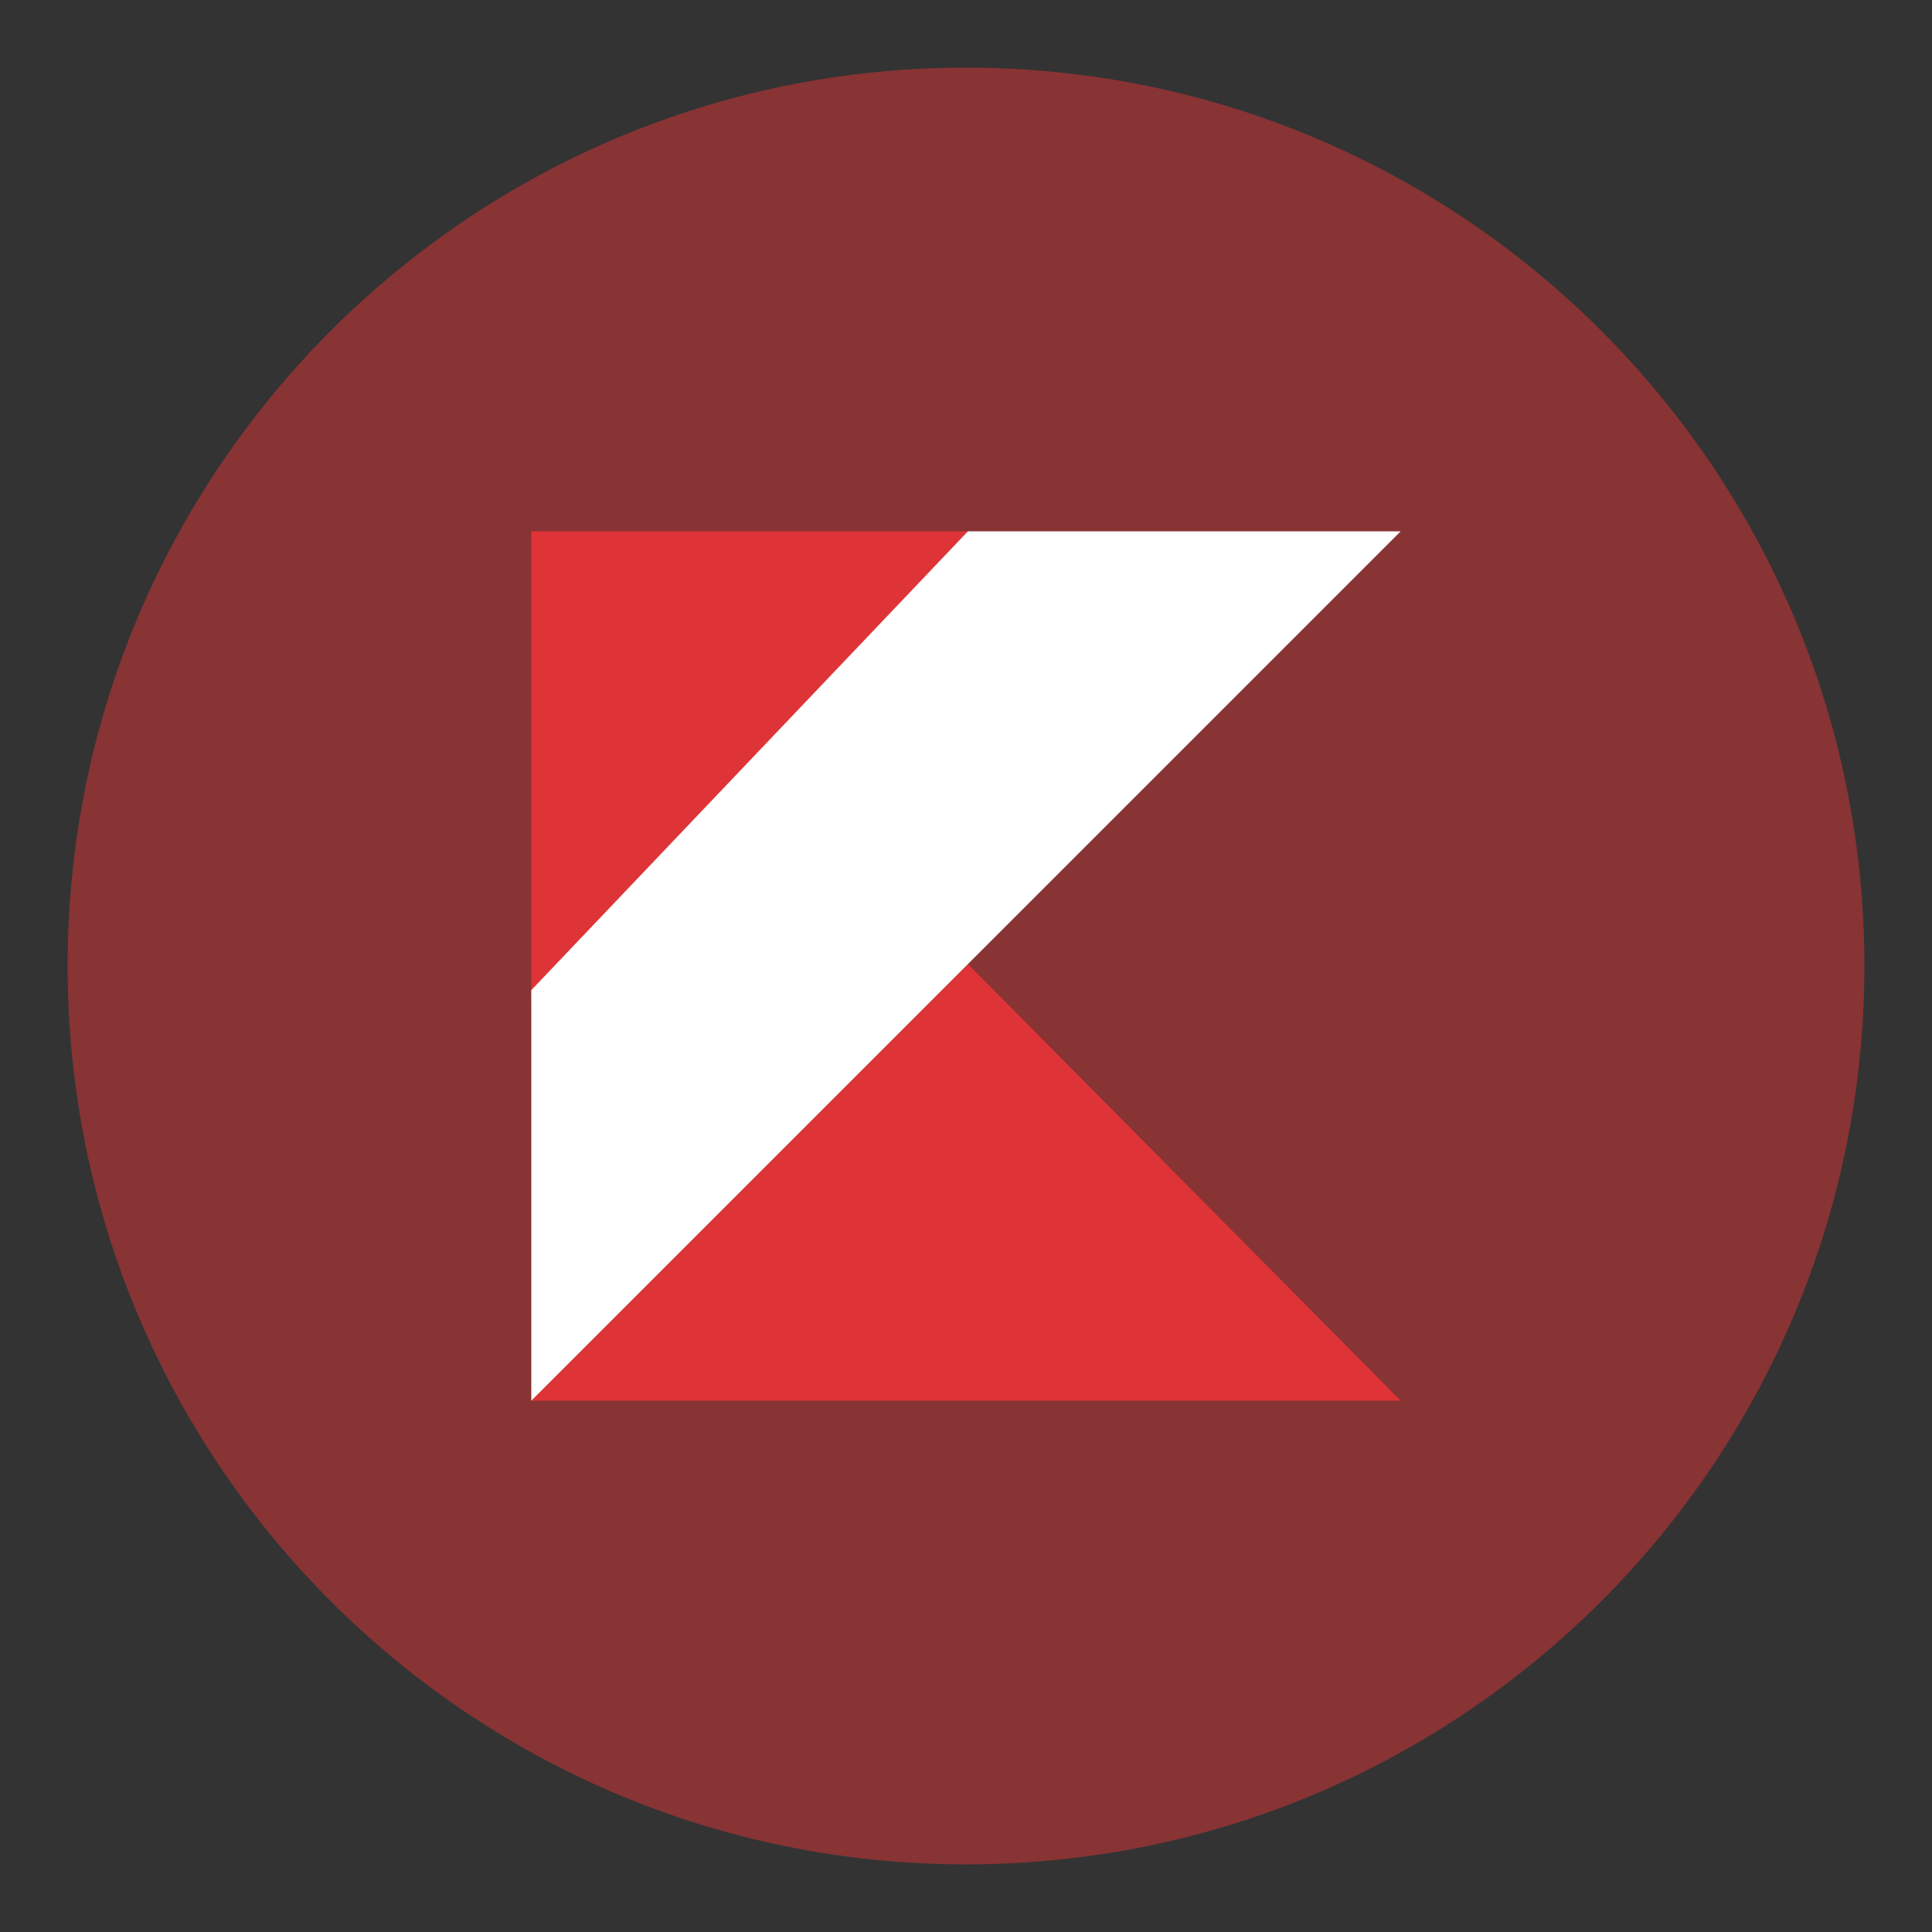 <svg width="200" height="200" viewBox="0 0 200 200" fill="none" xmlns="http://www.w3.org/2000/svg">
<rect x="0" y="0" width="200" height="200" fill="#333333" stroke="none"/>
<path opacity="0.5" d="M193 100C193 48.638 151.362 7 100 7C48.638 7 7 48.638 7 100C7 151.362 48.638 193 100 193C151.362 193 193 151.362 193 100Z" fill="#DE3437"/>
<path d="M55 145.001L100.2 99.801L145 145.001H55Z" fill="#DE3437"/>
<path d="M55 55H100.2L55 103.8V55Z" fill="#DE3437"/>
<path d="M100.2 55L55 102.5V145L100.2 99.8L145 55H100.2Z" fill="white"/>
</svg>
